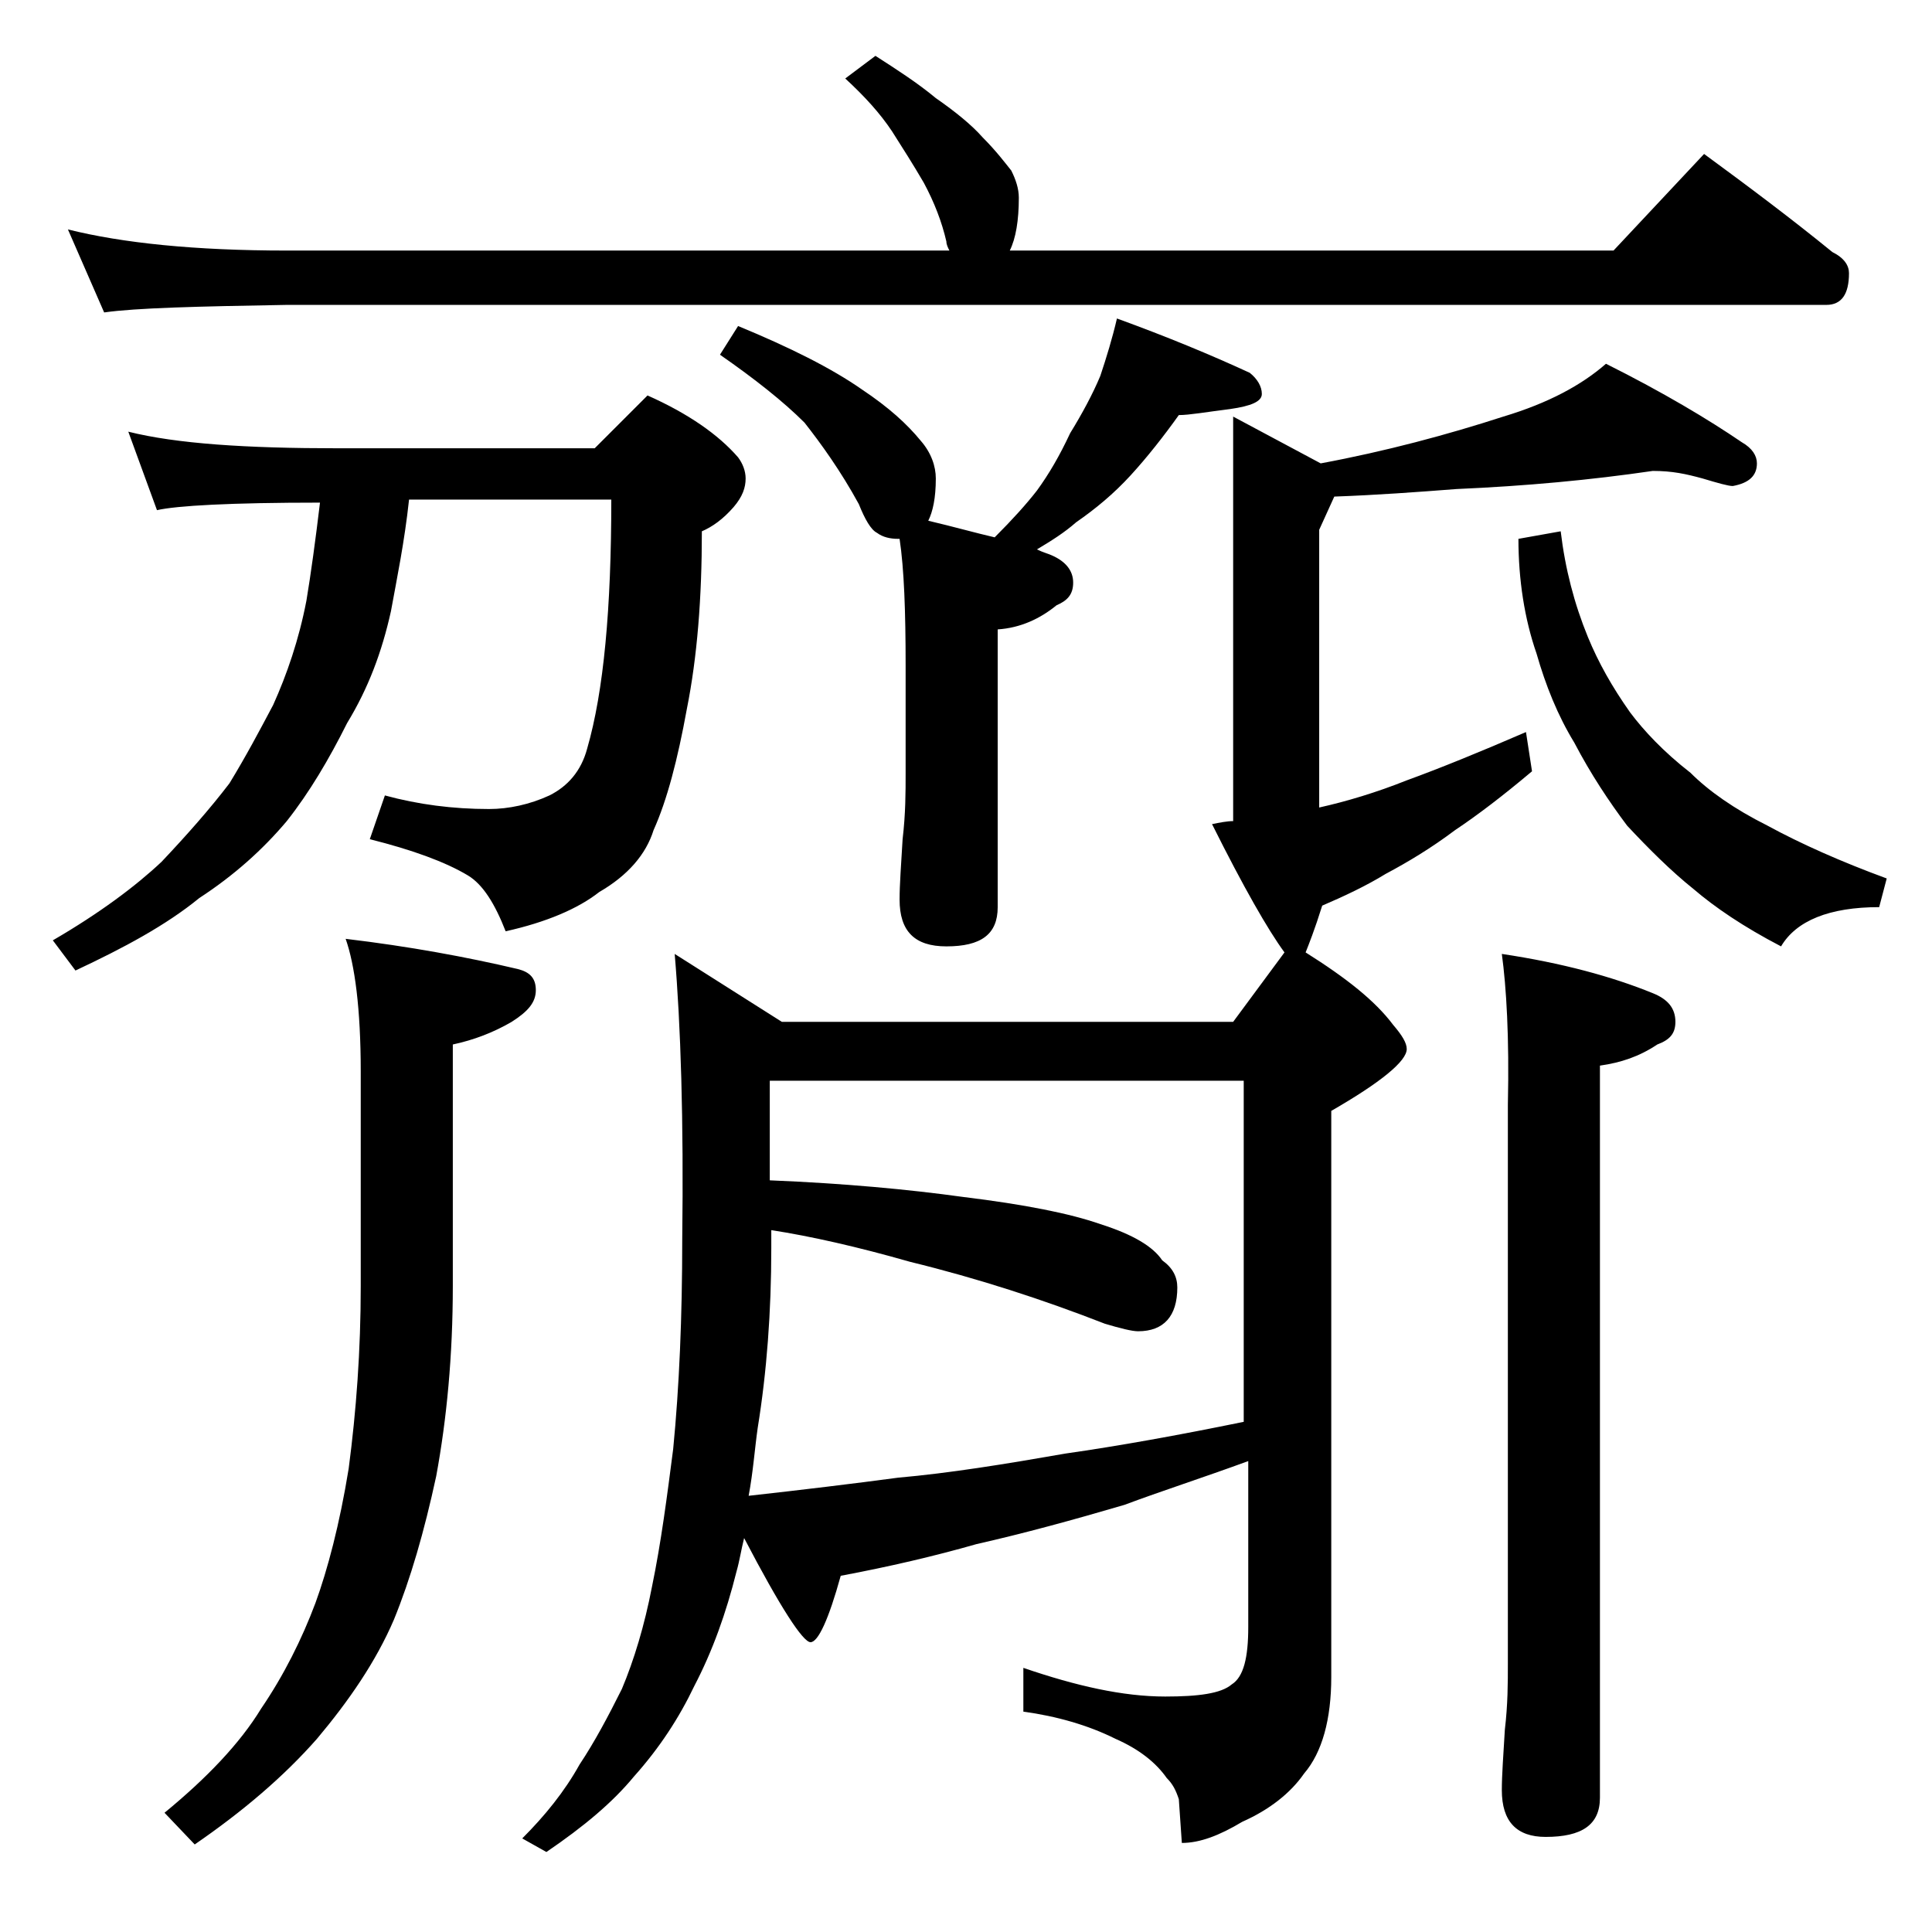 <?xml version="1.0" encoding="utf-8"?>
<!-- Generator: Adobe Illustrator 18.0.0, SVG Export Plug-In . SVG Version: 6.00 Build 0)  -->
<!DOCTYPE svg PUBLIC "-//W3C//DTD SVG 1.1//EN" "http://www.w3.org/Graphics/SVG/1.1/DTD/svg11.dtd">
<svg version="1.1" id="Layer_1" xmlns="http://www.w3.org/2000/svg" xmlns:xlink="http://www.w3.org/1999/xlink" x="0px" y="0px"
	 viewBox="0 0 128 128" enable-background="new 0 0 128 128" xml:space="preserve">
<path d="M8.5,28.6c3.2,0.8,7.8,1.1,13.9,1.1h17l3.5-3.5c2.7,1.2,4.7,2.6,6,4.1c0.3,0.4,0.5,0.9,0.5,1.4c0,0.6-0.2,1.2-0.8,1.9
	c-0.7,0.8-1.4,1.3-2.1,1.6c0,4.4-0.3,8.3-1,11.8c-0.6,3.3-1.3,6-2.2,8c-0.5,1.6-1.7,3-3.6,4.1c-1.4,1.1-3.5,2-6.2,2.6
	C32.8,59.9,32,58.6,31,58c-1.5-0.9-3.7-1.7-6.5-2.4l1-2.9c2.2,0.6,4.5,0.9,6.9,0.9c1.3,0,2.7-0.3,4-0.9c1.2-0.6,2.1-1.6,2.5-3.1
	c1.1-3.8,1.6-9.3,1.6-16.5H27.1c-0.3,2.8-0.8,5.2-1.2,7.4c-0.6,2.7-1.5,5.1-2.9,7.4c-1.2,2.4-2.5,4.6-4,6.5
	c-1.6,1.9-3.5,3.6-5.8,5.1c-2.2,1.8-5,3.3-8.2,4.8l-1.5-2c3.1-1.8,5.5-3.6,7.2-5.2c1.7-1.8,3.2-3.5,4.5-5.2c1.1-1.8,2-3.5,2.9-5.2
	c0.9-2,1.7-4.3,2.2-6.9c0.3-1.8,0.6-4,0.9-6.5c-5.9,0-9.5,0.2-10.8,0.5L8.5,28.6z M58,3.7c1.4,0.9,2.8,1.8,4,2.8
	c1.3,0.9,2.4,1.8,3.1,2.6c0.9,0.9,1.5,1.7,1.9,2.2c0.3,0.6,0.5,1.2,0.5,1.8c0,1.5-0.2,2.7-0.6,3.5h40l6-6.4c3,2.2,5.8,4.3,8.5,6.5
	c0.8,0.4,1.1,0.9,1.1,1.4c0,1.4-0.5,2.1-1.5,2.1H19c-5.9,0.1-10,0.2-12.1,0.5l-2.4-5.5c3.6,0.9,8.4,1.4,14.5,1.4h43.9
	c-0.1-0.2-0.2-0.4-0.2-0.6c-0.3-1.3-0.8-2.6-1.5-3.9c-0.7-1.2-1.4-2.3-2.1-3.4c-0.8-1.2-1.8-2.3-3.1-3.5L58,3.7z M22.9,62.2
	c4.2,0.5,8,1.2,11.4,2c0.8,0.2,1.2,0.6,1.2,1.4S35,67,33.9,67.7c-1.2,0.7-2.5,1.2-3.9,1.5v16c0,4.6-0.4,8.8-1.1,12.6
	c-0.8,3.7-1.7,6.8-2.8,9.5c-1.2,2.8-3,5.4-5.1,7.9c-2.2,2.5-4.9,4.8-8.1,7l-2-2.1c2.8-2.3,5-4.6,6.4-6.9c1.5-2.2,2.7-4.6,3.6-7
	c0.8-2.2,1.6-5.2,2.2-8.9c0.5-3.8,0.8-7.8,0.8-12.1V71C23.9,66.8,23.5,63.9,22.9,62.2z M109.5,31.2c-4.1,0.6-8.4,1-13,1.2
	c-2.6,0.2-5.3,0.4-8.1,0.5l-1,2.2v18.4c1.8-0.4,3.8-1,5.8-1.8c2.2-0.8,4.9-1.9,7.9-3.2l0.4,2.6c-1.9,1.6-3.6,2.9-5.1,3.9
	c-1.6,1.2-3.1,2.1-4.6,2.9c-1.3,0.8-2.8,1.5-4.2,2.1c-0.5,1.6-0.9,2.6-1.1,3.1c2.7,1.7,4.6,3.2,5.8,4.8c0.6,0.7,0.9,1.2,0.9,1.6
	c0,0.8-1.7,2.2-5,4.1v37.5c0,2.8-0.6,5-1.8,6.4c-0.9,1.3-2.3,2.4-4.1,3.2c-1.5,0.9-2.8,1.4-4,1.4l-0.2-2.9c-0.2-0.6-0.4-1-0.8-1.4
	c-0.7-1-1.8-1.9-3.4-2.6c-1.8-0.9-3.9-1.5-6.1-1.8v-2.9c3.5,1.2,6.6,1.9,9.4,1.9c2.2,0,3.7-0.2,4.4-0.8c0.8-0.5,1.1-1.8,1.1-3.8v-11
	c-3,1.1-5.8,2-8.2,2.9c-3.4,1-6.7,1.9-9.8,2.6c-2.8,0.8-5.8,1.5-9,2.1c-0.8,2.9-1.5,4.4-2,4.4s-2-2.3-4.4-6.9
	c-0.2,0.8-0.3,1.5-0.5,2.2c-0.7,2.8-1.6,5.3-2.8,7.6c-1,2.1-2.3,4.1-4,6c-1.4,1.7-3.3,3.3-5.8,5l-1.6-0.9c1.5-1.5,2.8-3.1,3.8-4.9
	c1-1.5,1.9-3.2,2.8-5c0.8-1.9,1.5-4.2,2-6.8c0.6-2.9,1-6,1.4-9.1c0.4-4.1,0.6-8.7,0.6-13.9c0.1-7.9-0.1-14.2-0.5-18.9l7.1,4.5h29.9
	l3.4-4.6c-1.1-1.5-2.7-4.3-4.8-8.5c0.5-0.1,1-0.2,1.4-0.2V27.6l5.8,3.1c4.3-0.8,8.4-1.9,12.1-3.1c3-0.9,5.2-2.1,6.8-3.5
	c3.8,1.9,6.8,3.7,9,5.2c0.7,0.4,1,0.9,1,1.4c0,0.8-0.5,1.3-1.6,1.5c-0.3,0-1-0.2-2-0.5C111.7,31.4,110.8,31.2,109.5,31.2z
	 M48.9,21.6c3.4,1.4,6.2,2.8,8.2,4.2c1.8,1.2,3,2.3,3.9,3.4c0.7,0.8,1,1.7,1,2.5c0,1.3-0.2,2.2-0.5,2.8c1.7,0.4,3.1,0.8,4.4,1.1
	c1.2-1.2,2.1-2.2,2.8-3.1c0.8-1.1,1.5-2.3,2.2-3.8c0.8-1.3,1.5-2.6,2-3.8c0.4-1.2,0.8-2.5,1.1-3.8c3.3,1.2,6.2,2.4,8.8,3.6
	c0.5,0.4,0.8,0.9,0.8,1.4s-0.7,0.8-2.1,1c-1.6,0.2-2.7,0.4-3.4,0.4c-1,1.4-2.1,2.8-3.2,4c-1.1,1.2-2.3,2.2-3.6,3.1
	c-0.8,0.7-1.6,1.2-2.6,1.8c0.4,0.2,0.8,0.3,1,0.4c0.9,0.4,1.4,1,1.4,1.8s-0.4,1.2-1.1,1.5c-1.1,0.9-2.4,1.5-3.9,1.6v18.4
	c0,1.8-1.1,2.6-3.4,2.6c-2.1,0-3.1-1-3.1-3.1c0-1,0.1-2.3,0.2-4c0.2-1.7,0.2-3.1,0.2-4.4v-7.1c0-3.6-0.1-6.4-0.4-8.4h-0.1
	c-0.5,0-1-0.1-1.4-0.4c-0.4-0.2-0.8-0.9-1.2-1.9c-1.2-2.2-2.5-4-3.6-5.4c-1.4-1.4-3.3-2.9-5.6-4.5L48.9,21.6z M49.6,99.1
	c3.6-0.4,6.9-0.8,9.9-1.2c3.4-0.3,7.1-0.9,11.1-1.6c3.5-0.5,7.4-1.2,11.8-2.1V71.6H51v6.6c4.9,0.2,9.2,0.6,12.8,1.1
	c4.1,0.5,7.1,1.1,9.1,1.8c2.2,0.7,3.5,1.5,4.1,2.4c0.7,0.5,1,1.1,1,1.8c0,1.9-0.9,2.9-2.6,2.9c-0.4,0-1.2-0.2-2.2-0.5
	c-4.1-1.6-8.4-3-12.9-4.1c-3.5-1-6.6-1.7-9.2-2.1v1.2c0,4.2-0.3,8.2-0.9,11.9C50,96,49.9,97.5,49.6,99.1z M99.5,63.2
	c4,0.6,7.3,1.5,10,2.6c1,0.4,1.5,1,1.5,1.9c0,0.8-0.4,1.2-1.2,1.5c-1.2,0.8-2.4,1.2-3.8,1.4v48.5c0,1.8-1.2,2.6-3.6,2.6
	c-1.9,0-2.9-1-2.9-3.1c0-1,0.1-2.3,0.2-4c0.2-1.7,0.2-3.1,0.2-4.4v-37C100,68.7,99.8,65.4,99.5,63.2z M103.4,35.2
	c0.3,2.5,0.9,4.8,1.8,7c0.7,1.7,1.6,3.3,2.8,5c0.9,1.2,2.2,2.6,4,4c1.2,1.2,2.9,2.4,5.1,3.5c2.2,1.2,4.9,2.4,7.9,3.5l-0.5,1.9
	c-3.3,0-5.5,0.9-6.5,2.6c-2.5-1.3-4.4-2.6-5.8-3.8c-1.5-1.2-3-2.7-4.4-4.2c-1.2-1.6-2.4-3.4-3.5-5.5c-1.1-1.8-1.9-3.8-2.5-5.9
	c-0.8-2.3-1.2-4.9-1.2-7.6L103.4,35.2z"/>
</svg>
